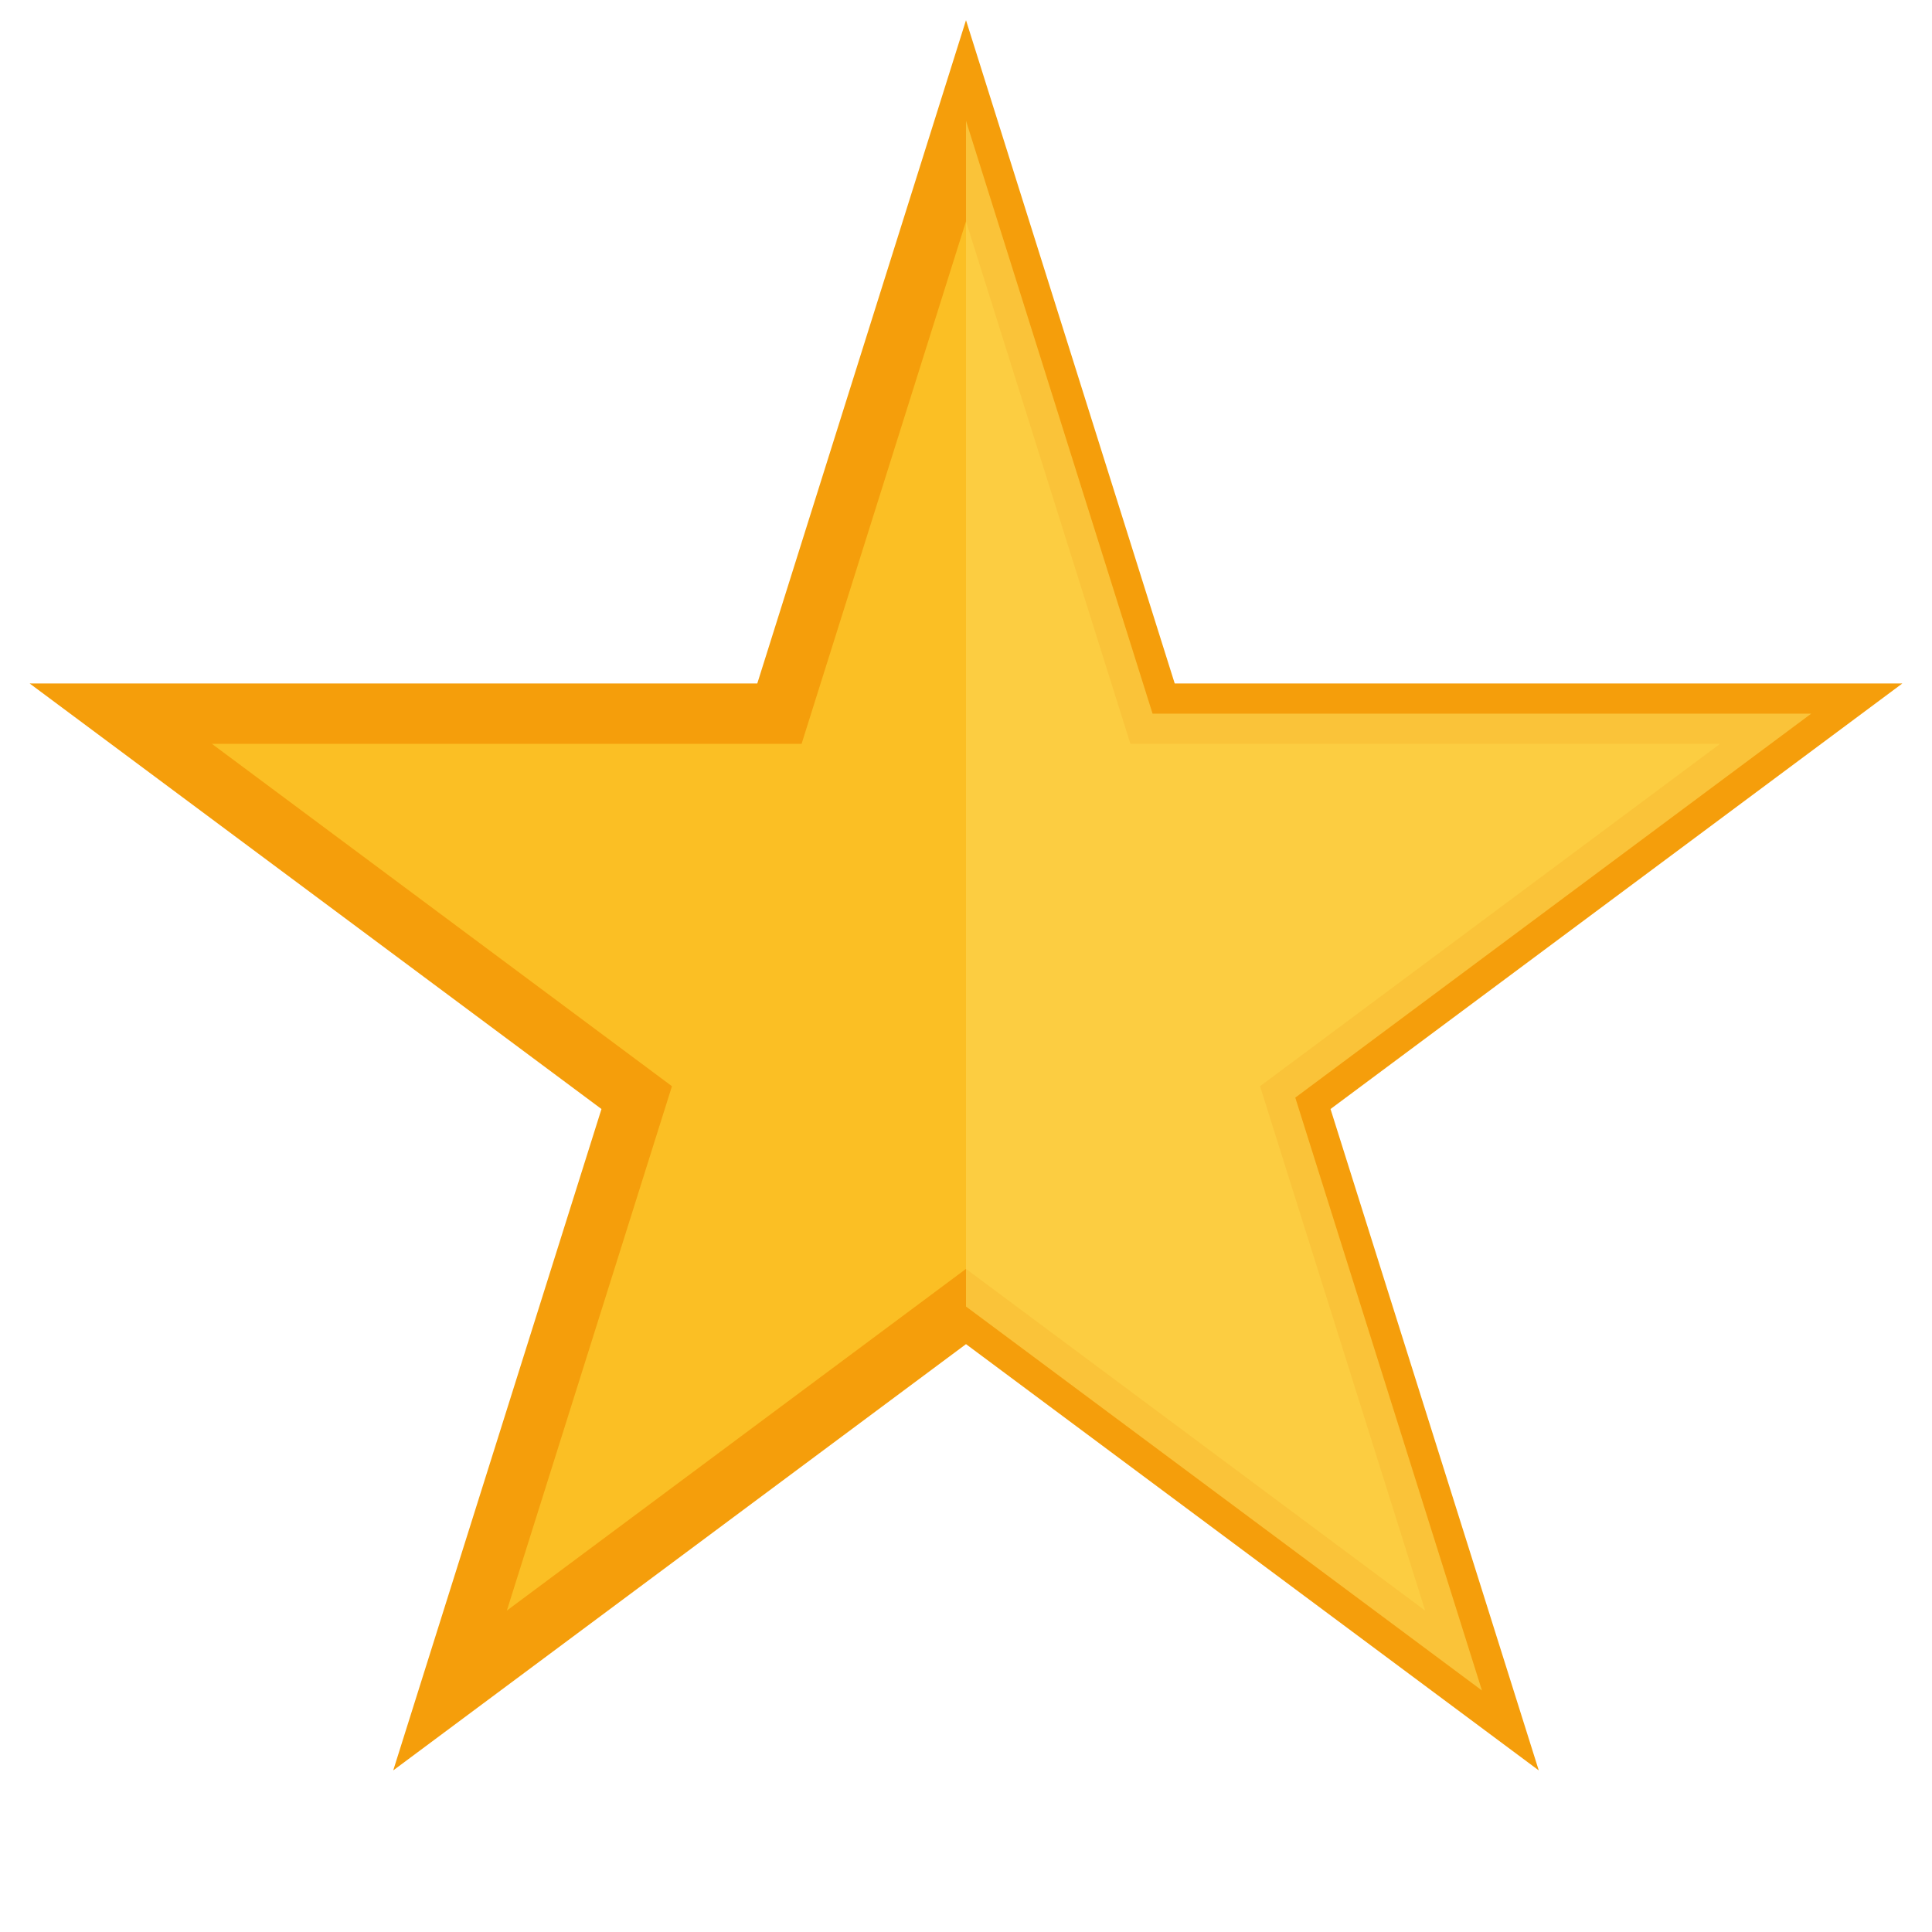 <svg width="16" height="16" viewBox="0 0 16 16" fill="none" xmlns="http://www.w3.org/2000/svg">
  <!-- Star Shape -->
  <path d="M8 1 L9.545 5.91 L15 5.91 L10.727 9.09 L12.273 14 L8 10.82 L3.727 14 L5.273 9.09 L1 5.91 L6.455 5.91 Z" fill="#fbbf24" stroke="#f59e0b" stroke-width="0.5"/>
  
  <!-- Star Highlight -->
  <path d="M8 1 L9.545 5.91 L15 5.91 L10.727 9.09 L12.273 14 L8 10.82 L8 1" fill="#fcd34d" opacity="0.7"/>
</svg>
